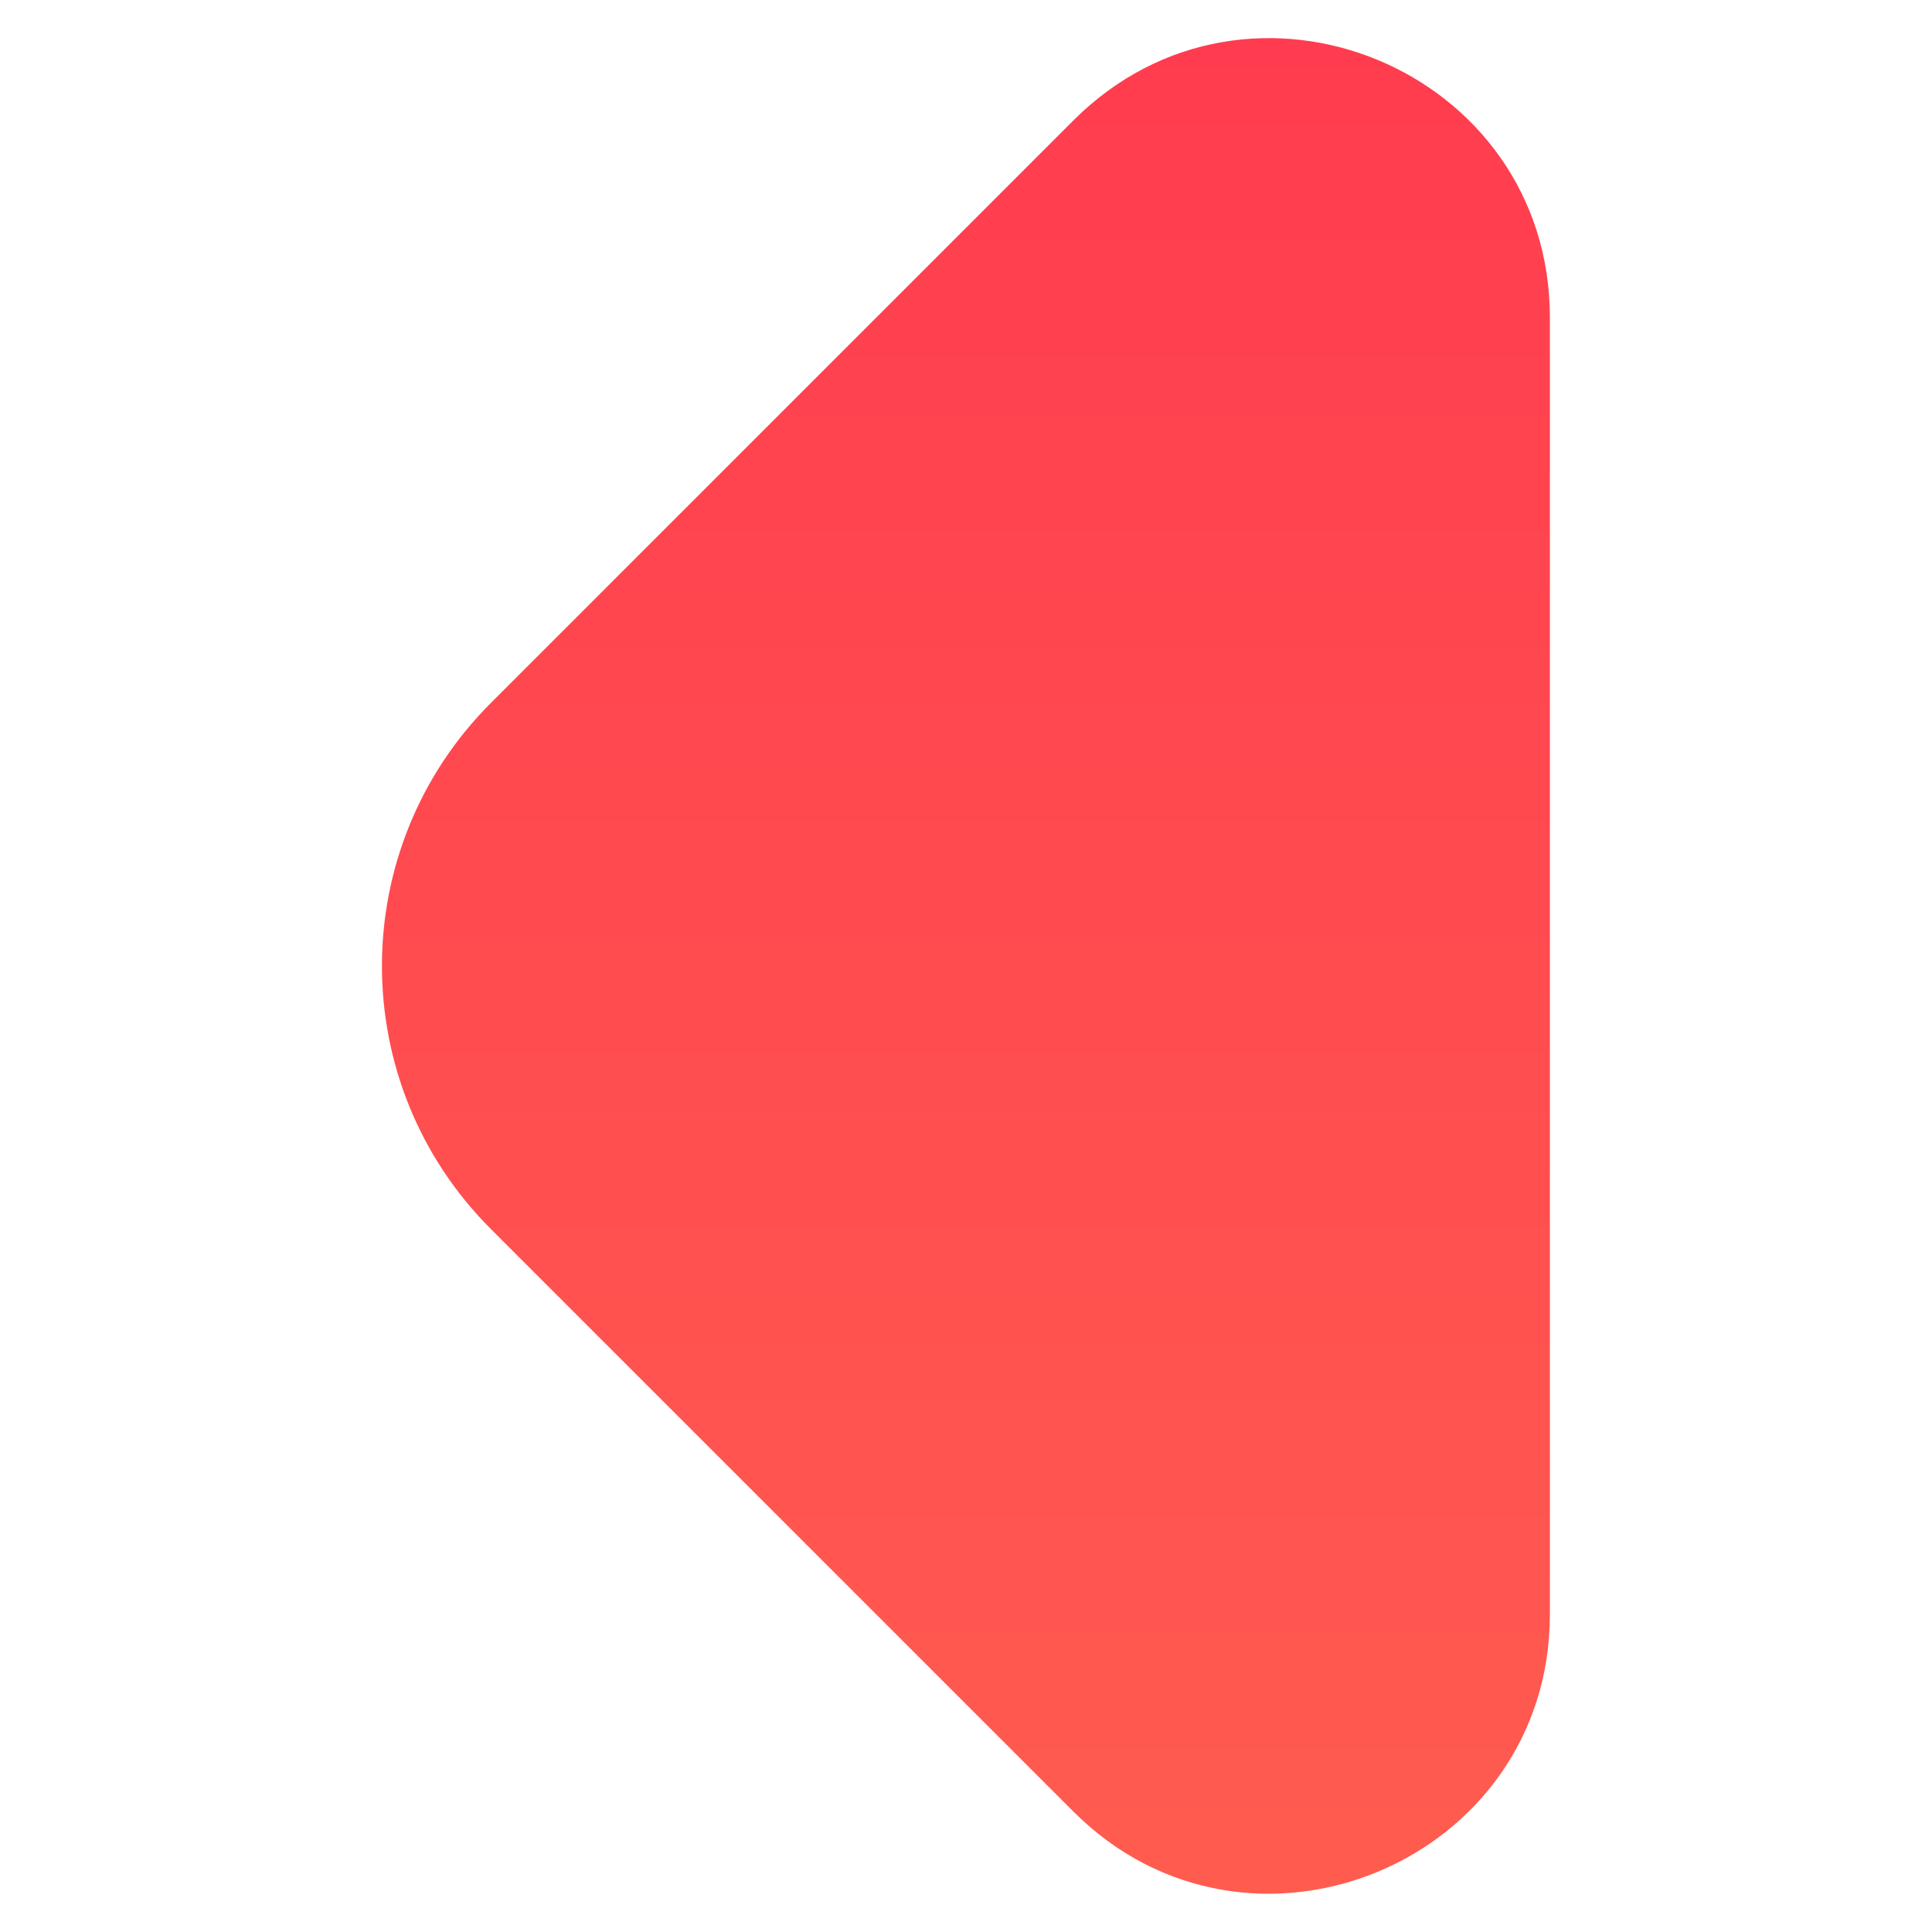 <?xml version="1.0" encoding="utf-8"?>
<!-- Generator: Adobe Illustrator 25.2.3, SVG Export Plug-In . SVG Version: 6.00 Build 0)  -->
<svg version="1.1" id="Base" xmlns="http://www.w3.org/2000/svg" xmlns:xlink="http://www.w3.org/1999/xlink" x="0px" y="0px"
	 viewBox="0 0 296.8 296.8" style="enable-background:new 0 0 296.8 296.8;" xml:space="preserve">
<style type="text/css">
	.st0{fill:url(#SVGID_1_);}
</style>
<linearGradient id="SVGID_1_" gradientUnits="userSpaceOnUse" x1="148.387" y1="5.856" x2="148.387" y2="290.923">
	<stop  offset="0" style="stop-color:#FF3C4F"/>
	<stop  offset="1" style="stop-color:#FF5C4F"/>
</linearGradient>
<path class="st0" d="M238.1,248V48.8c0-38.2-46.2-57.3-73.2-30.3L86.3,97.1L75.4,108c-22.3,22.3-22.3,58.5,0,80.8l89.5,89.5
	C191.9,305.3,238.1,286.1,238.1,248z"/>
</svg>
